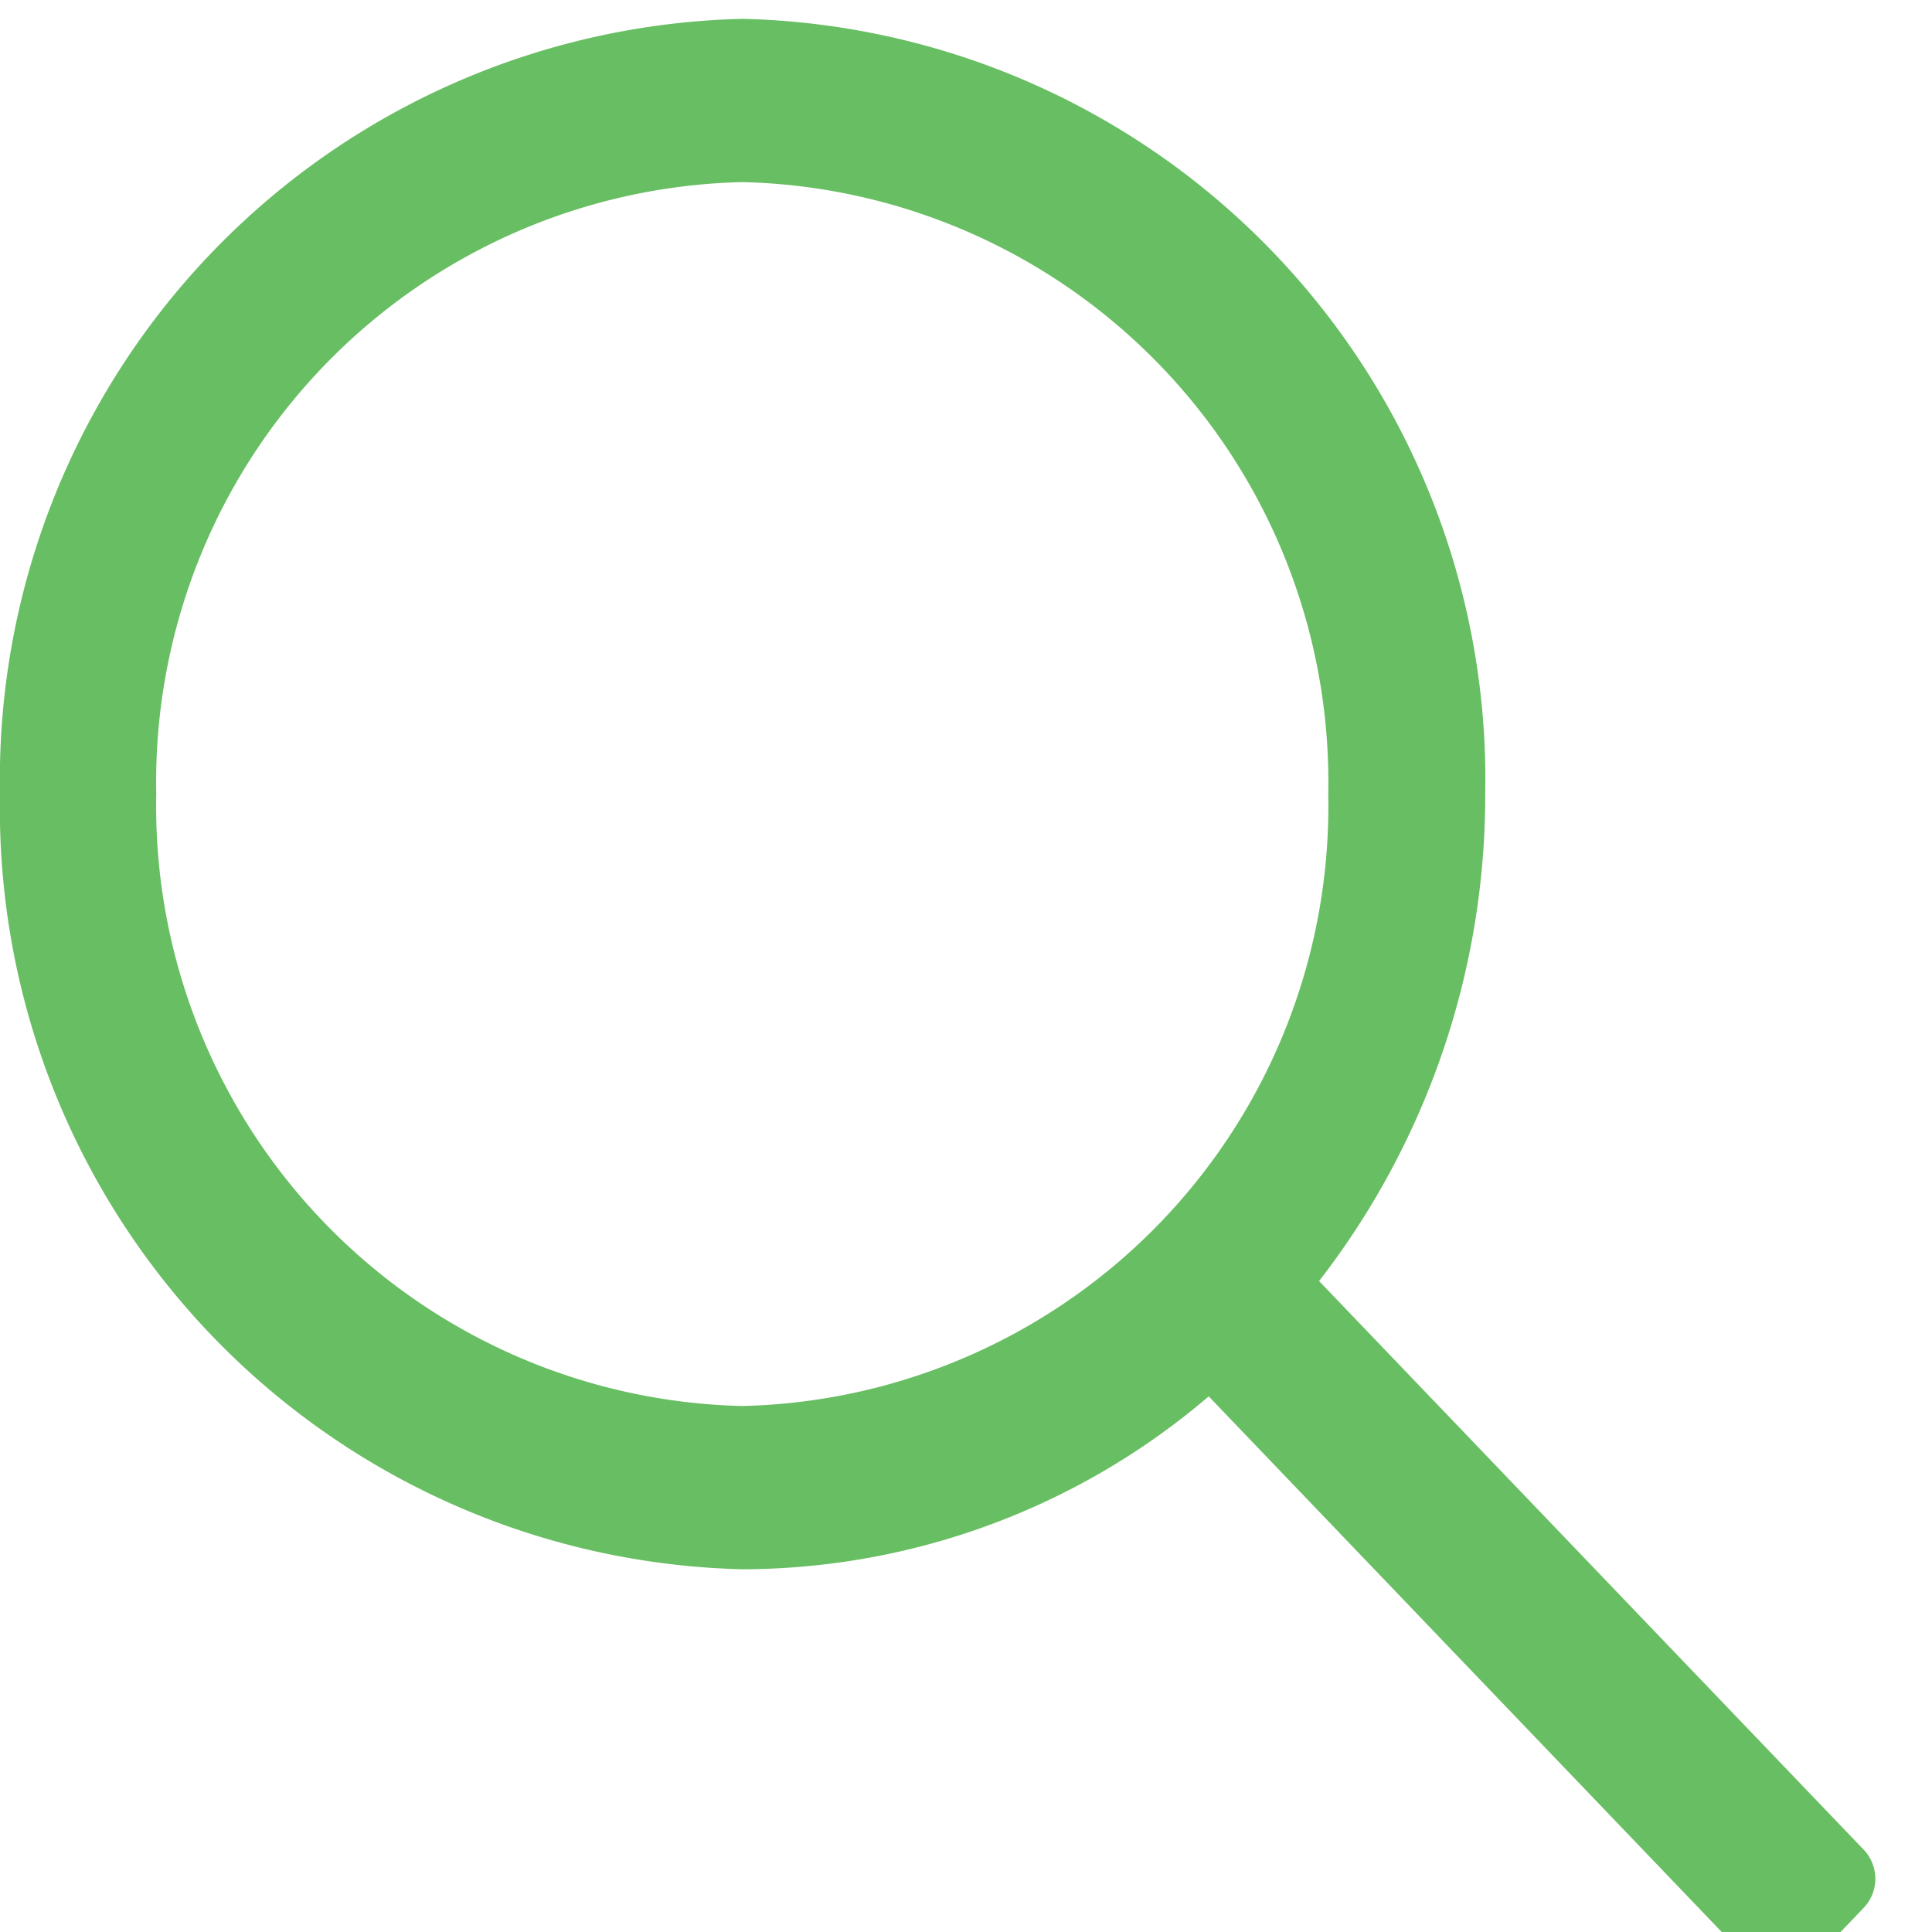 <svg xmlns="http://www.w3.org/2000/svg" width="16" height="16"><defs><clipPath id="clip-path"><path id="Rectangle_1841" data-name="Rectangle 1841" class="cls-1" transform="translate(1014 10.805)" d="M0 0h16v16H0z"/></clipPath><style>.cls-1{fill:#68be62}</style></defs><g id="search-icon" transform="translate(-1014 -10.805)" opacity=".998" clip-path="url(#clip-path)"><g id="search" transform="translate(1014 10.961)"><g id="Group_5588" data-name="Group 5588"><path id="Path_22677" data-name="Path 22677" class="cls-1" d="M15.436 15.164l-4.512-4.711A6.563 6.563 0 0012.3 6.42 6.3 6.3 0 006.148 0 6.3 6.3 0 000 6.42a6.3 6.3 0 006.148 6.42 5.958 5.958 0 003.862-1.432l4.512 4.711a.314.314 0 00.458 0l.457-.478a.349.349 0 00-.001-.477zm-9.288-3.676A4.97 4.97 0 011.294 6.42a4.97 4.97 0 014.854-5.068A4.97 4.97 0 0111 6.42a4.97 4.97 0 01-4.852 5.068z"/></g></g></g></svg>